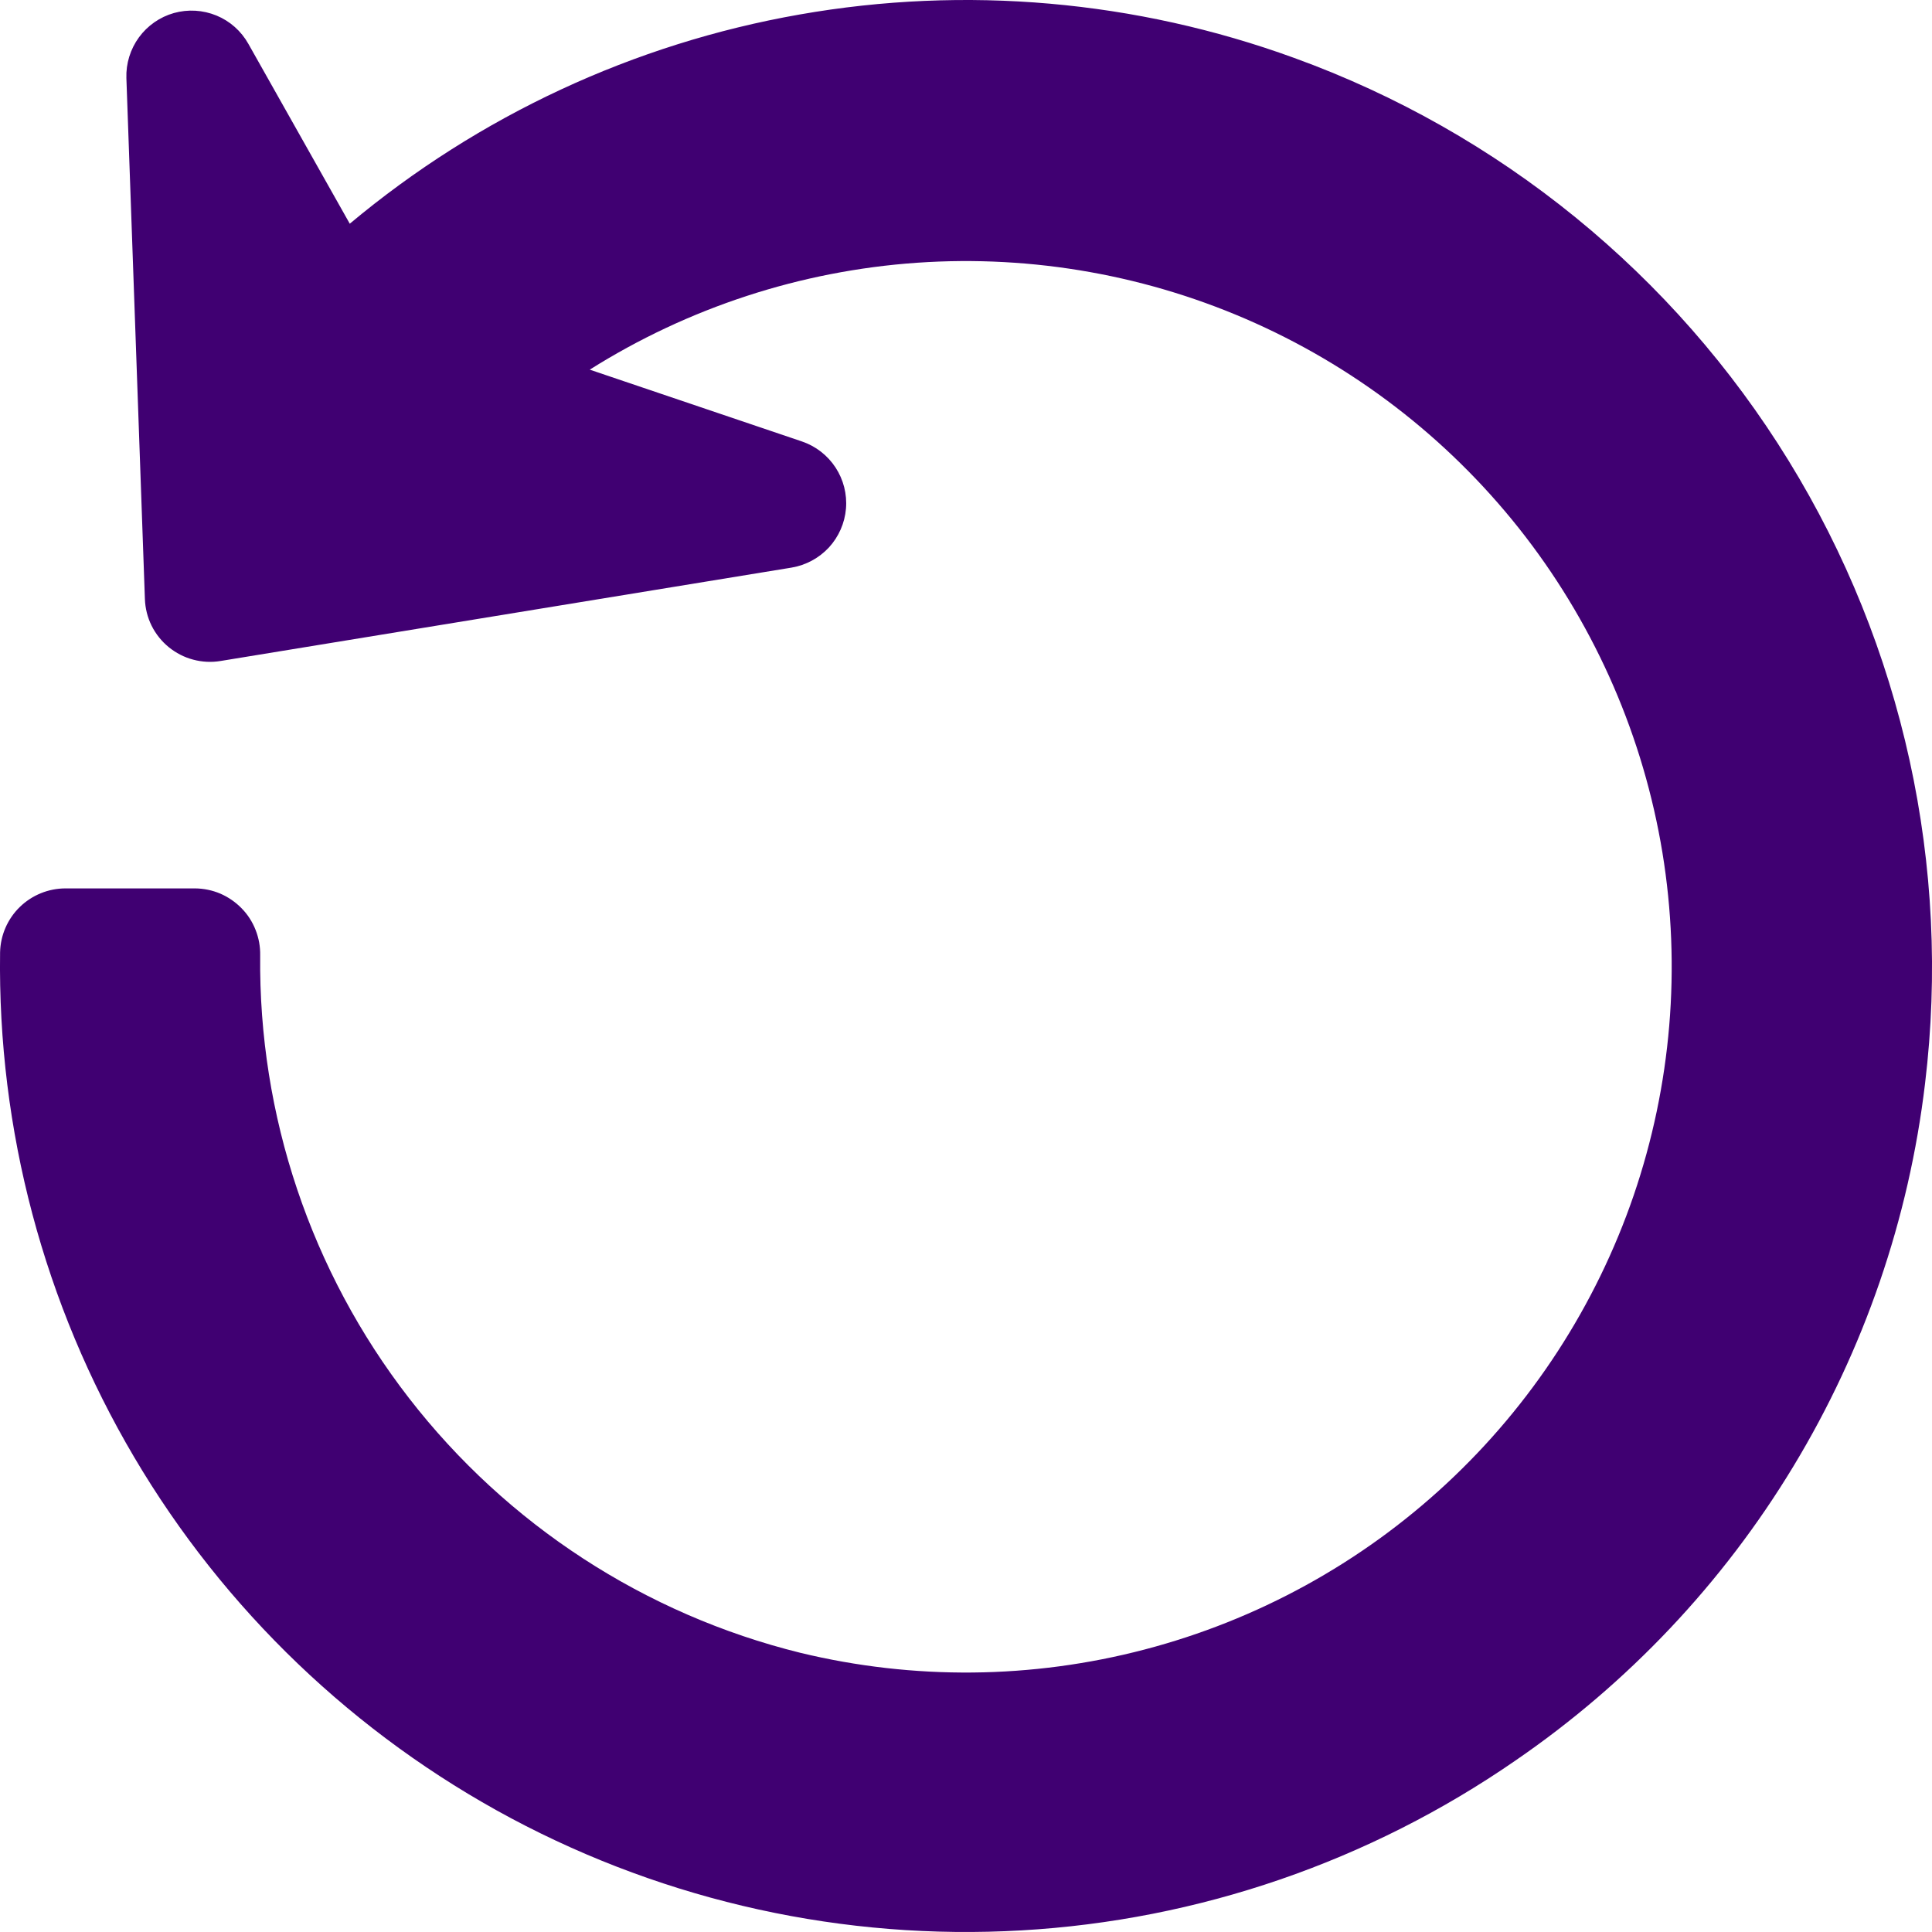<svg xmlns="http://www.w3.org/2000/svg" width="24" height="24" viewBox="0 0 24 24" fill="none"><path d="M16.075 0.719C14.111 0.004 11.993 -0.182 9.934 0.18C7.875 0.541 5.948 1.438 4.345 2.779L3.085 0.544C2.996 0.386 2.857 0.262 2.689 0.193C2.521 0.124 2.335 0.113 2.16 0.162C1.986 0.211 1.833 0.318 1.726 0.464C1.619 0.611 1.564 0.789 1.57 0.97L1.8 7.441C1.804 7.556 1.832 7.669 1.883 7.772C1.934 7.875 2.007 7.966 2.096 8.039C2.185 8.111 2.288 8.165 2.399 8.194C2.51 8.224 2.626 8.23 2.74 8.211L9.833 7.051C10.011 7.021 10.174 6.933 10.297 6.801C10.419 6.668 10.494 6.498 10.509 6.318C10.524 6.138 10.478 5.958 10.379 5.807C10.28 5.656 10.133 5.542 9.962 5.484L7.326 4.592C8.55 3.821 9.946 3.365 11.39 3.264C12.833 3.164 14.279 3.422 15.598 4.016C16.917 4.61 18.069 5.521 18.951 6.668C19.832 7.815 20.416 9.163 20.651 10.59C20.885 12.018 20.762 13.481 20.294 14.85C19.825 16.218 19.025 17.45 17.965 18.434C16.905 19.419 15.617 20.125 14.218 20.491C12.818 20.858 11.349 20.872 9.943 20.532C8.012 20.055 6.298 18.94 5.08 17.367C3.862 15.795 3.211 13.857 3.232 11.868C3.234 11.76 3.215 11.653 3.175 11.552C3.136 11.452 3.077 11.36 3.001 11.283C2.926 11.206 2.836 11.144 2.737 11.101C2.638 11.059 2.531 11.037 2.423 11.036H0.814C0.602 11.036 0.398 11.119 0.246 11.267C0.094 11.415 0.006 11.617 0.001 11.83C-0.03 14.033 0.546 16.203 1.666 18.1C2.786 19.998 4.407 21.55 6.351 22.588C8.296 23.625 10.488 24.107 12.688 23.98C14.888 23.854 17.011 23.124 18.824 21.871C20.223 20.912 21.401 19.666 22.279 18.214C23.157 16.763 23.714 15.141 23.914 13.457C24.239 10.76 23.641 8.033 22.217 5.72C20.794 3.407 18.628 1.644 16.075 0.719Z" fill="#400072"></path></svg>
